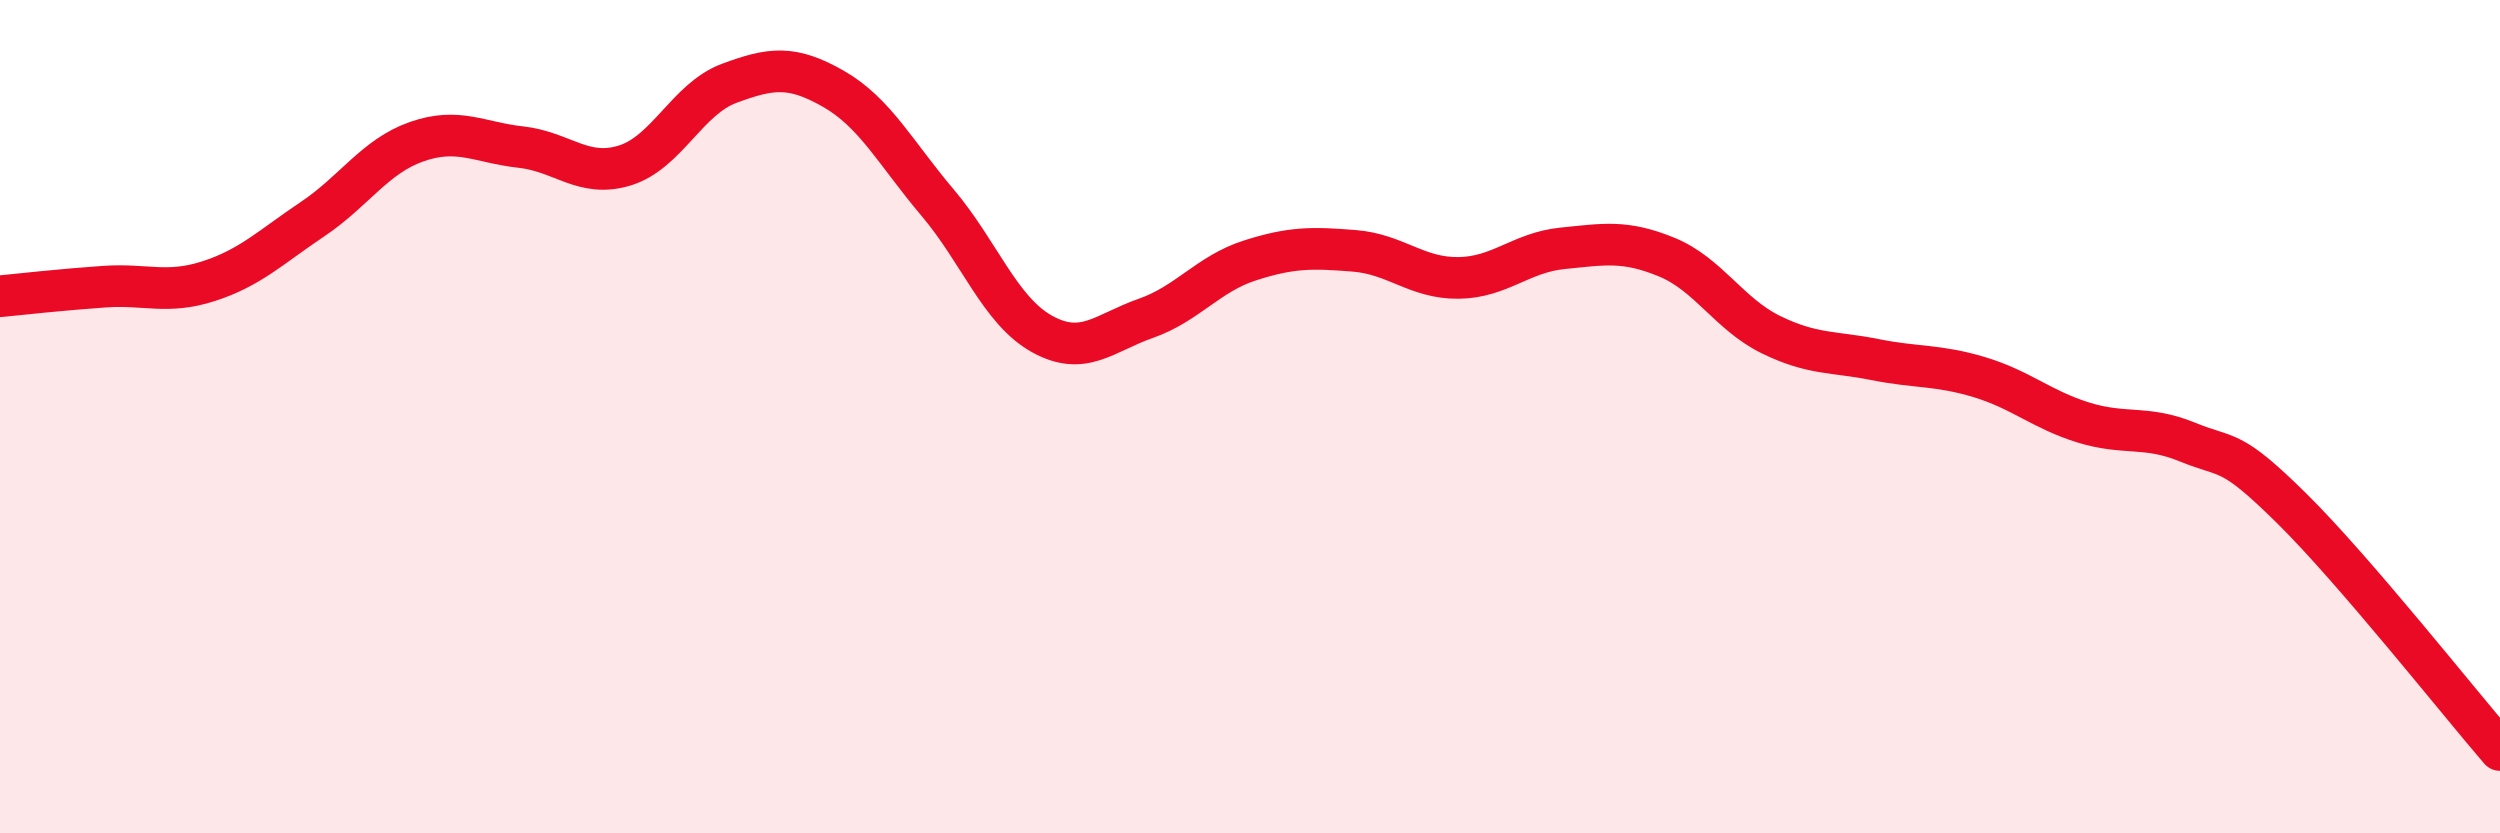 
    <svg width="60" height="20" viewBox="0 0 60 20" xmlns="http://www.w3.org/2000/svg">
      <path
        d="M 0,7.11 C 0.5,7.06 1.5,6.95 2.5,6.88 C 3.5,6.81 4,7.07 5,6.75 C 6,6.43 6.5,5.93 7.5,5.26 C 8.5,4.59 9,3.75 10,3.4 C 11,3.05 11.5,3.42 12.5,3.53 C 13.5,3.64 14,4.28 15,3.97 C 16,3.66 16.5,2.37 17.5,2 C 18.5,1.63 19,1.56 20,2.13 C 21,2.7 21.5,3.68 22.5,4.86 C 23.5,6.04 24,7.45 25,8.01 C 26,8.57 26.5,7.99 27.5,7.64 C 28.5,7.29 29,6.57 30,6.25 C 31,5.93 31.5,5.94 32.5,6.02 C 33.5,6.1 34,6.68 35,6.67 C 36,6.66 36.5,6.06 37.5,5.96 C 38.5,5.86 39,5.76 40,6.17 C 41,6.58 41.5,7.54 42.5,8.03 C 43.5,8.52 44,8.43 45,8.63 C 46,8.83 46.5,8.75 47.5,9.05 C 48.5,9.35 49,9.83 50,10.14 C 51,10.45 51.5,10.2 52.5,10.61 C 53.5,11.02 53.5,10.72 55,12.2 C 56.5,13.68 59,16.84 60,18L60 20L0 20Z"
        fill="#EB0A25"
        opacity="0.1"
        stroke-linecap="round"
        stroke-linejoin="round"
      />
      <path
        d="M 0,7.11 C 0.5,7.06 1.5,6.95 2.5,6.88 C 3.5,6.81 4,7.07 5,6.75 C 6,6.43 6.5,5.93 7.5,5.26 C 8.5,4.59 9,3.75 10,3.4 C 11,3.05 11.5,3.42 12.5,3.53 C 13.5,3.64 14,4.28 15,3.97 C 16,3.66 16.5,2.37 17.5,2 C 18.5,1.63 19,1.56 20,2.13 C 21,2.7 21.5,3.68 22.5,4.86 C 23.5,6.04 24,7.45 25,8.01 C 26,8.57 26.5,7.99 27.5,7.64 C 28.5,7.29 29,6.57 30,6.25 C 31,5.93 31.5,5.94 32.5,6.02 C 33.5,6.1 34,6.68 35,6.67 C 36,6.66 36.5,6.06 37.5,5.96 C 38.5,5.86 39,5.76 40,6.17 C 41,6.58 41.5,7.54 42.5,8.03 C 43.5,8.52 44,8.43 45,8.63 C 46,8.83 46.5,8.75 47.5,9.05 C 48.5,9.35 49,9.83 50,10.14 C 51,10.45 51.5,10.2 52.5,10.61 C 53.5,11.02 53.5,10.72 55,12.2 C 56.5,13.68 59,16.84 60,18"
        stroke="#EB0A25"
        stroke-width="1"
        fill="none"
        stroke-linecap="round"
        stroke-linejoin="round"
      />
    </svg>
  